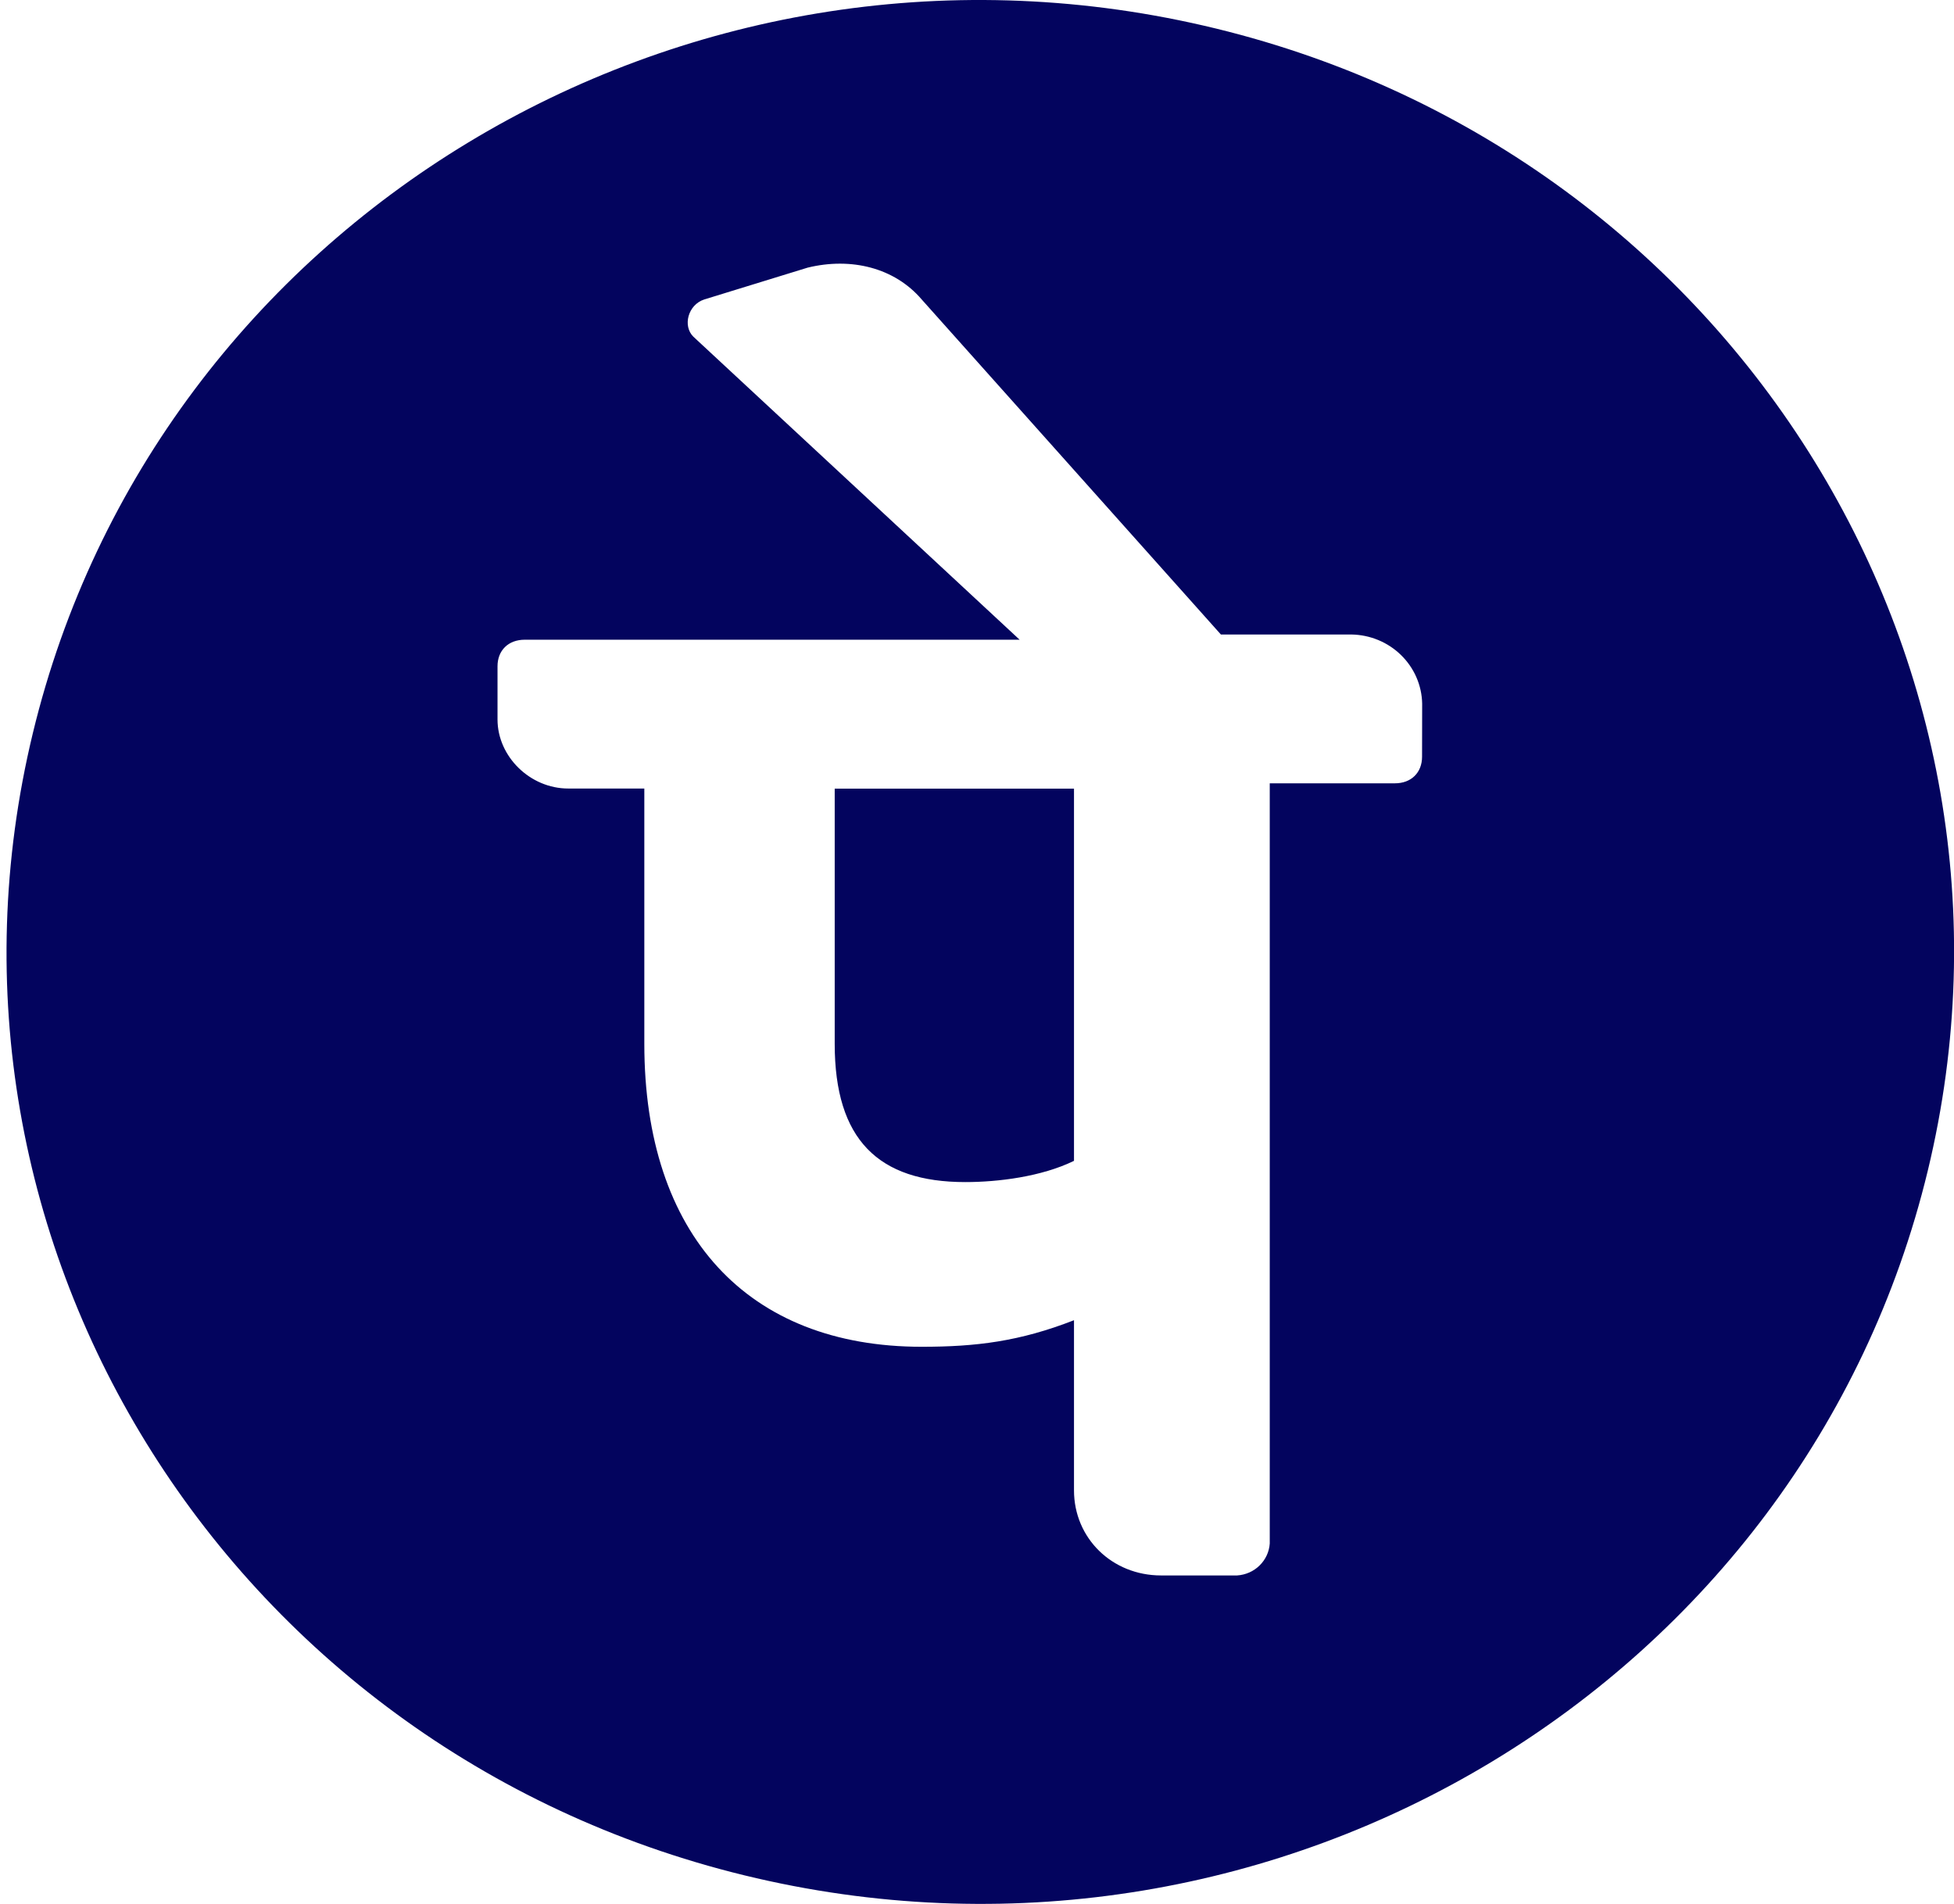 <svg width="39" height="38" viewBox="0 0 39 38" fill="none" xmlns="http://www.w3.org/2000/svg">
<path id="Vector" d="M16.66 15.74H21.436V23.169C20.785 23.487 19.917 23.593 19.266 23.593C17.53 23.593 16.66 22.745 16.66 20.834V15.74ZM38.477 23.365C36.01 33.576 25.544 39.898 15.1 37.487C4.655 35.077 -1.812 24.844 0.655 14.635C3.121 4.424 13.588 -1.899 24.031 0.513C34.476 2.924 40.944 13.156 38.477 23.365ZM28.385 14.043C28.378 13.679 28.227 13.332 27.964 13.075C27.701 12.817 27.346 12.67 26.974 12.664H24.368L18.398 5.979C17.855 5.342 16.987 5.13 16.119 5.342L14.056 5.977C13.73 6.083 13.622 6.507 13.839 6.72L20.351 12.768H10.473C10.147 12.768 9.93 12.98 9.93 13.298V14.359C9.93 15.102 10.582 15.738 11.341 15.738H12.86V20.832C12.86 24.652 14.922 26.88 18.396 26.88C19.482 26.88 20.35 26.774 21.436 26.35V29.746C21.436 30.701 22.196 31.444 23.173 31.444H24.692C24.861 31.433 25.021 31.363 25.14 31.245C25.26 31.128 25.332 30.972 25.343 30.807V15.634H27.841C28.166 15.634 28.383 15.422 28.383 15.103L28.385 14.043Z" fill="#03045E"/>
</svg>
